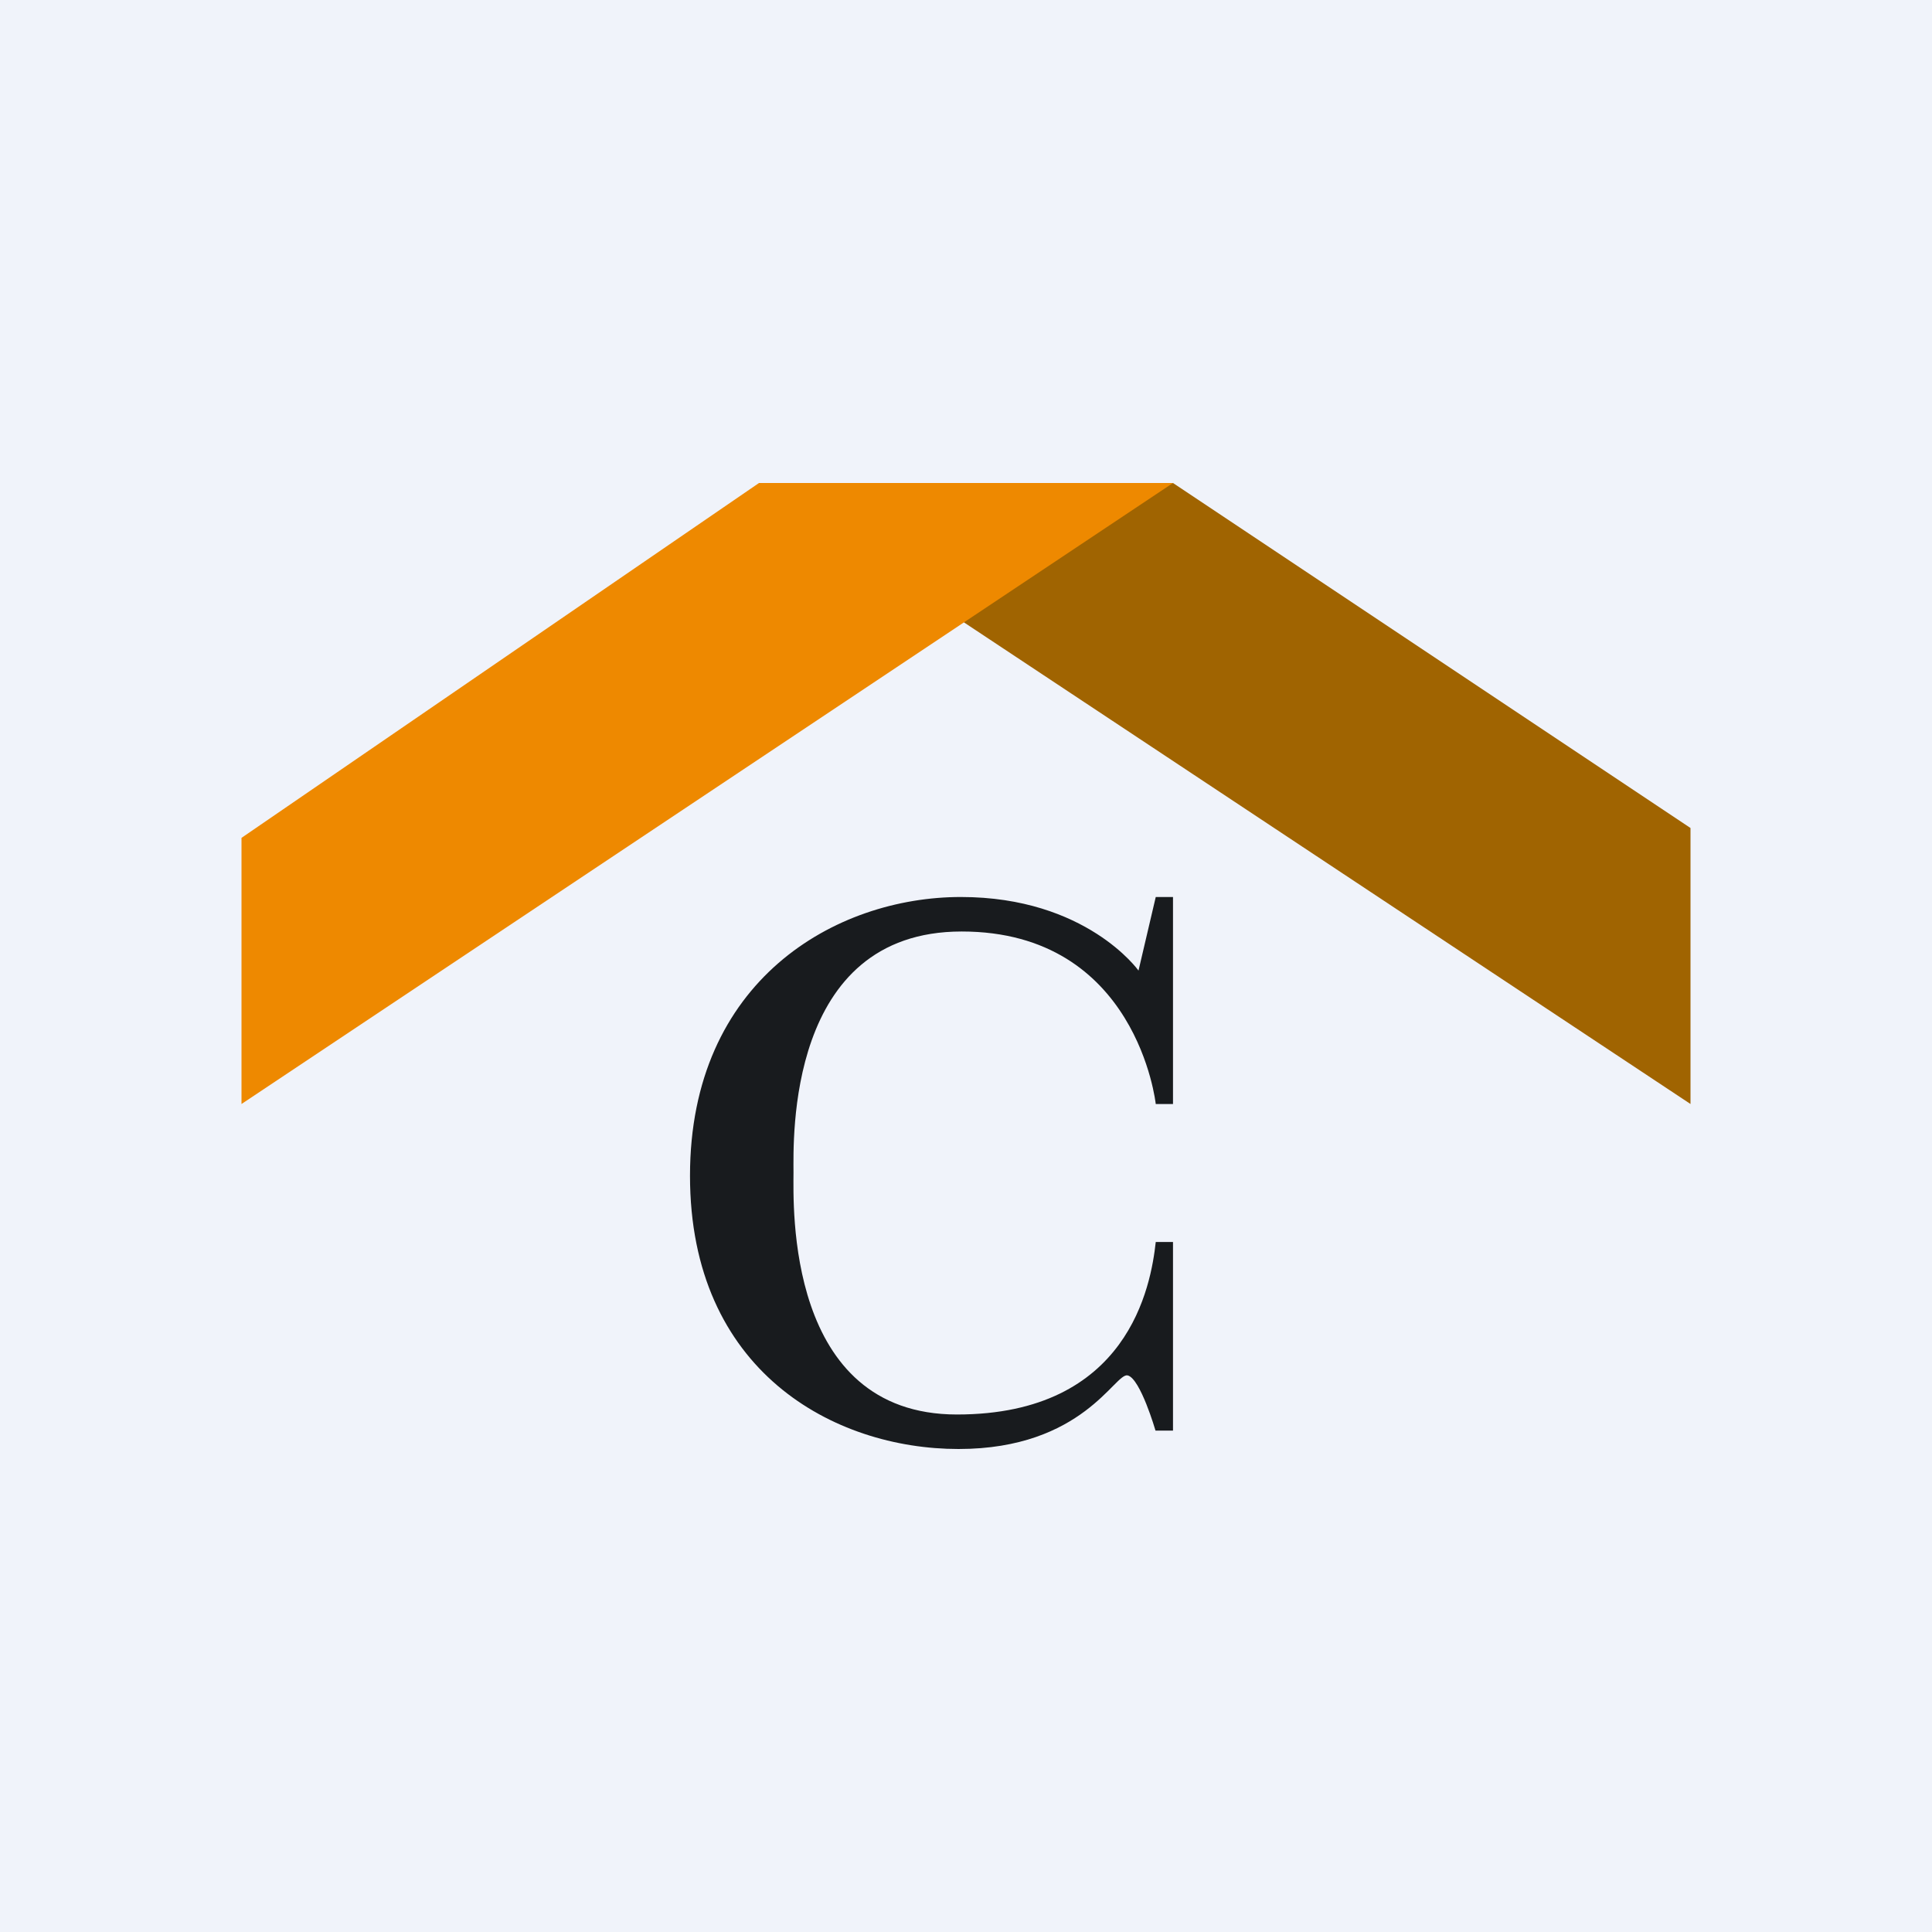 <!-- by TradingView --><svg width="56" height="56" fill="none" xmlns="http://www.w3.org/2000/svg"><path fill="#F0F3FA" d="M0 0h56v56H0z"/><path fill-rule="evenodd" clip-rule="evenodd" d="M49 32v-8L34 14l-9 1.464L27.88 18 49 32Z" fill="#A06401"/><path fill-rule="evenodd" clip-rule="evenodd" d="M7 32v-7.714L22 14h12L7 32Z" fill="#EE8900"/><path fill-rule="evenodd" clip-rule="evenodd" d="M34 32h-.5s-.536-5-5.625-5S23 33.068 23 33.989c0 .92-.237 7.011 4.737 7.011s5.625-3.734 5.763-5h.5v5.467h-.507s-.437-1.508-.806-1.6C32.32 39.775 31.398 42 27.784 42S20 39.744 20 34.08c0-5.663 4.214-8.08 7.852-8.08S33 28.133 33 28.133L33.5 26h.5v6Z" fill="url(#a)"/><defs><linearGradient id="a" x1="27" y1="26" x2="27" y2="42" gradientUnits="userSpaceOnUse"><stop stop-color="#181B1E"/><stop offset="1" stop-color="#181B1E"/></linearGradient></defs></svg>